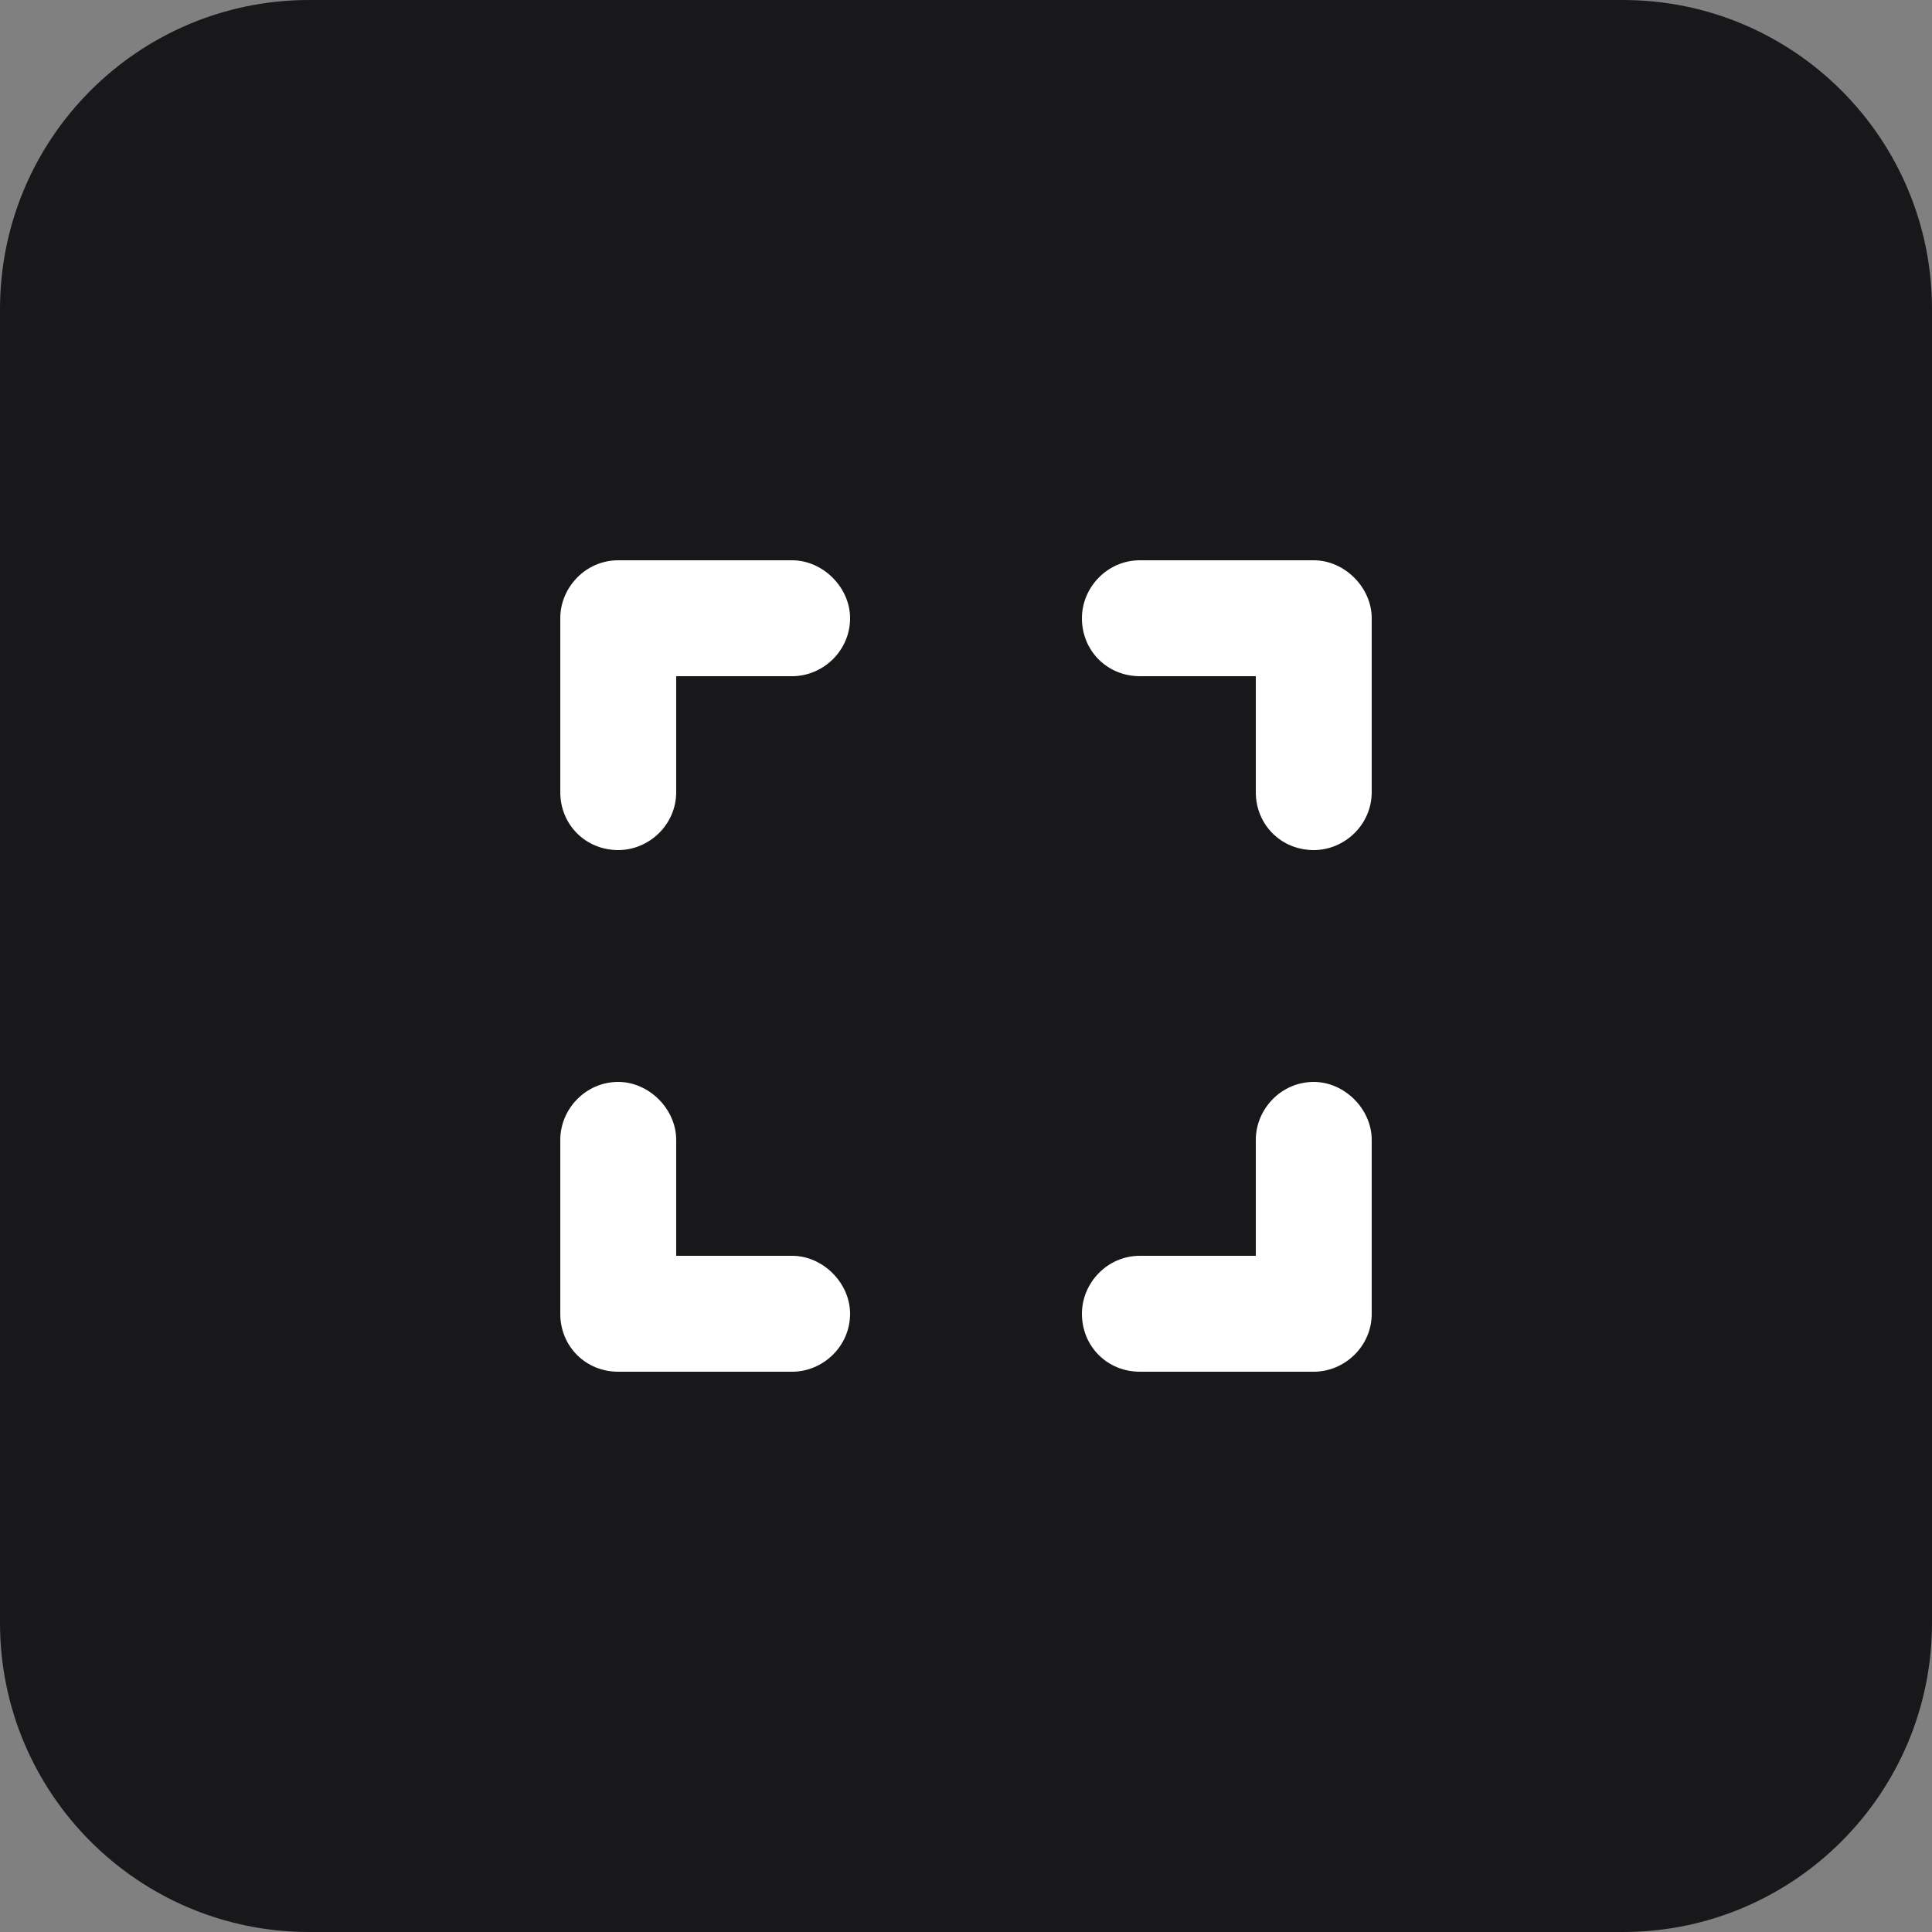 <svg width="50" height="50" viewBox="0 0 50 50" fill="none" xmlns="http://www.w3.org/2000/svg">
<rect x="0" y="0" width="50" height="50" fill="#808080" stroke="none"/>
<path d="M42 50H8C3.582 50 0 46.418 0 42V8C0 3.582 3.582 0 8 0H42C46.418 0 50 3.582 50 8V42C50 46.418 46.418 50 42 50Z" fill="#18181A"/>
<path d="M16 14.5H20.5C21.297 14.5 22 15.203 22 16C22 16.844 21.297 17.5 20.5 17.5H17.5V20.5C17.5 21.344 16.797 22 16 22C15.156 22 14.5 21.344 14.5 20.5V16C14.5 15.203 15.156 14.5 16 14.5ZM17.5 29.5V32.5H20.5C21.297 32.5 22 33.203 22 34C22 34.844 21.297 35.5 20.5 35.5H16C15.156 35.5 14.5 34.844 14.5 34V29.5C14.5 28.703 15.156 28 16 28C16.797 28 17.5 28.703 17.5 29.5ZM29.5 14.5H34C34.797 14.5 35.5 15.203 35.5 16V20.5C35.5 21.344 34.797 22 34 22C33.156 22 32.5 21.344 32.5 20.5V17.5H29.5C28.656 17.5 28 16.844 28 16C28 15.203 28.656 14.5 29.5 14.5ZM35.5 29.5V34C35.5 34.844 34.797 35.5 34 35.5H29.5C28.656 35.5 28 34.844 28 34C28 33.203 28.656 32.5 29.5 32.5H32.5V29.5C32.5 28.703 33.156 28 34 28C34.797 28 35.5 28.703 35.5 29.5Z" fill="white"/>
</svg>
